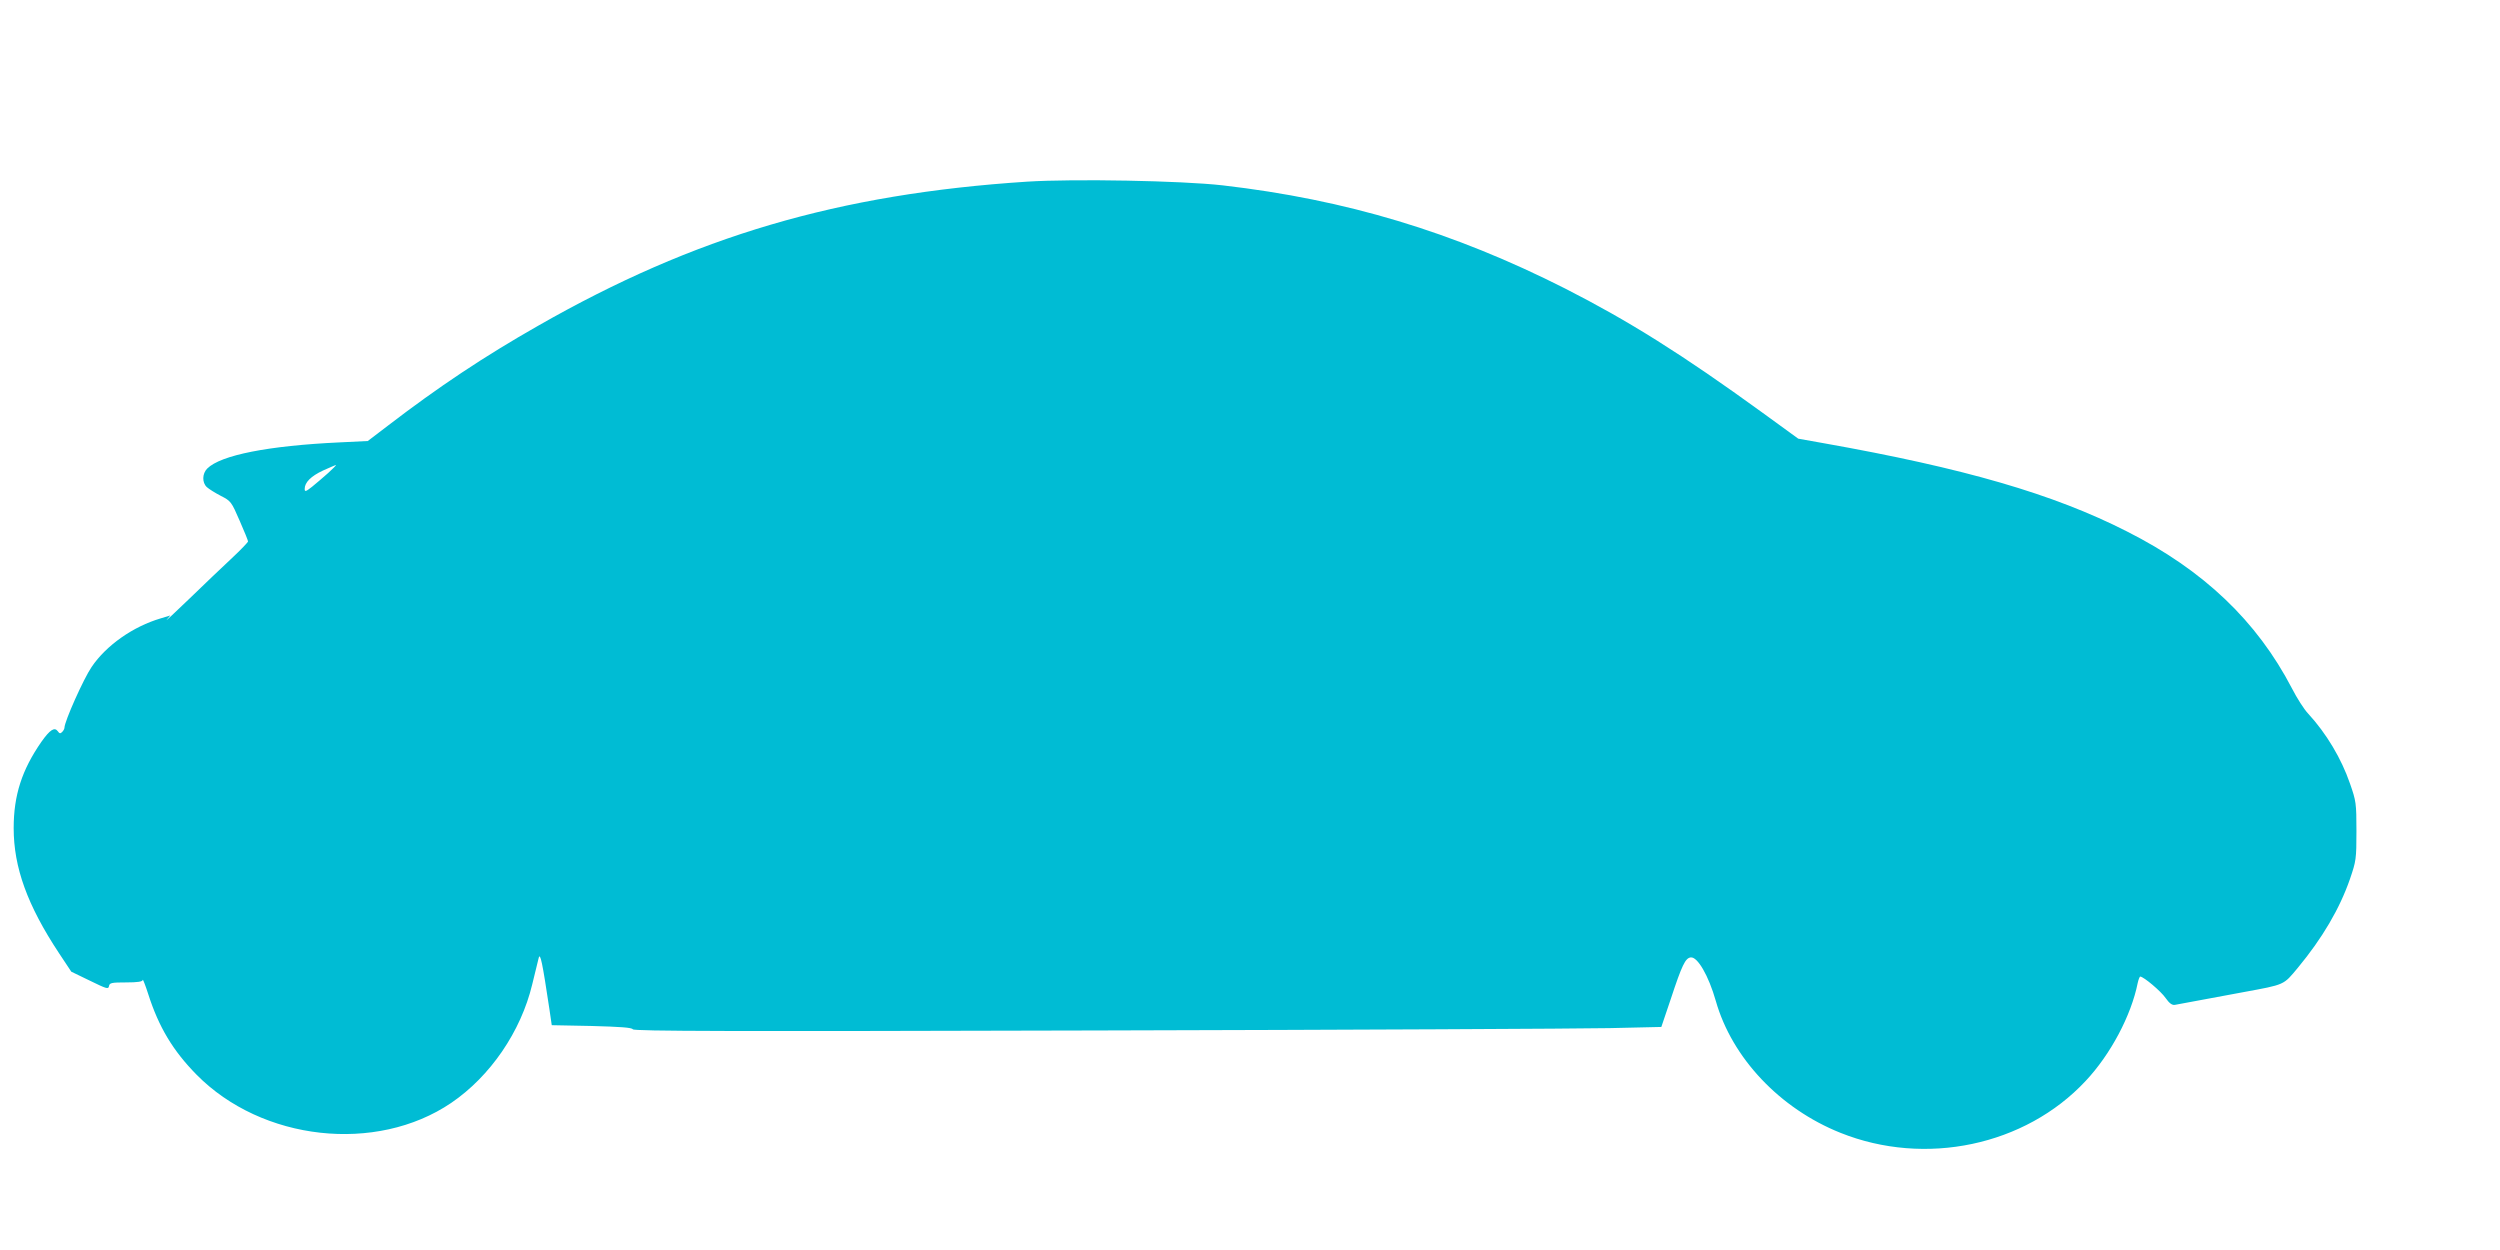 <?xml version="1.0" standalone="no"?>
<!DOCTYPE svg PUBLIC "-//W3C//DTD SVG 20010904//EN"
 "http://www.w3.org/TR/2001/REC-SVG-20010904/DTD/svg10.dtd">
<svg version="1.0" xmlns="http://www.w3.org/2000/svg"
 width="1280pt" height="640pt" viewBox="0 0 1280 640"
 preserveAspectRatio="xMidYMid meet">
<g transform="translate(0,640) scale(0.1,-0.1)"
fill="#00bcd4" stroke="none">
<path d="M5260 5470 c-967 -63 -1702 -279 -2505 -738 -276 -157 -509 -312
-771 -513 l-101 -77 -144 -7 c-364 -17 -609 -65 -678 -134 -26 -26 -27 -72 -2
-95 11 -10 43 -30 72 -45 51 -26 54 -30 96 -127 24 -54 43 -102 43 -106 0 -4
-37 -43 -82 -85 -46 -43 -144 -136 -218 -208 -74 -71 -126 -120 -116 -108 l18
22 -49 -15 c-142 -42 -279 -138 -354 -249 -41 -60 -139 -279 -139 -311 0 -5
-5 -15 -12 -22 -9 -9 -14 -8 -22 4 -17 23 -40 8 -84 -54 -100 -144 -142 -274
-142 -442 0 -201 70 -395 232 -640 l63 -95 95 -46 c86 -42 95 -45 98 -28 3 17
13 19 88 19 60 0 84 4 85 13 0 6 13 -26 28 -73 54 -169 127 -290 247 -412 335
-340 920 -405 1304 -145 200 136 357 365 415 607 14 58 29 119 33 135 8 31 19
-22 55 -262 l12 -82 204 -4 c147 -4 206 -8 211 -17 6 -10 496 -11 2371 -6
1300 3 2484 9 2630 12 l265 6 48 142 c58 176 75 210 102 214 35 5 92 -93 129
-223 83 -292 328 -551 638 -675 434 -174 946 -66 1255 265 128 136 234 336
267 502 4 18 10 33 13 33 18 -1 106 -75 130 -110 19 -27 33 -37 47 -35 30 6
213 40 350 65 216 40 205 35 280 125 125 151 214 302 267 455 31 91 33 101 33
245 0 143 -2 154 -33 243 -44 128 -121 257 -214 358 -21 22 -58 80 -83 129
-180 346 -453 606 -845 804 -377 192 -833 324 -1554 452 l-129 23 -183 133
c-412 299 -685 470 -1011 636 -573 290 -1121 455 -1753 528 -211 24 -761 34
-1000 19z m-3580 -1492 c-25 -22 -62 -54 -82 -70 -33 -26 -38 -27 -38 -11 0
33 32 65 94 94 34 15 63 28 66 28 3 0 -15 -18 -40 -41z"/>
</g>
</svg>

